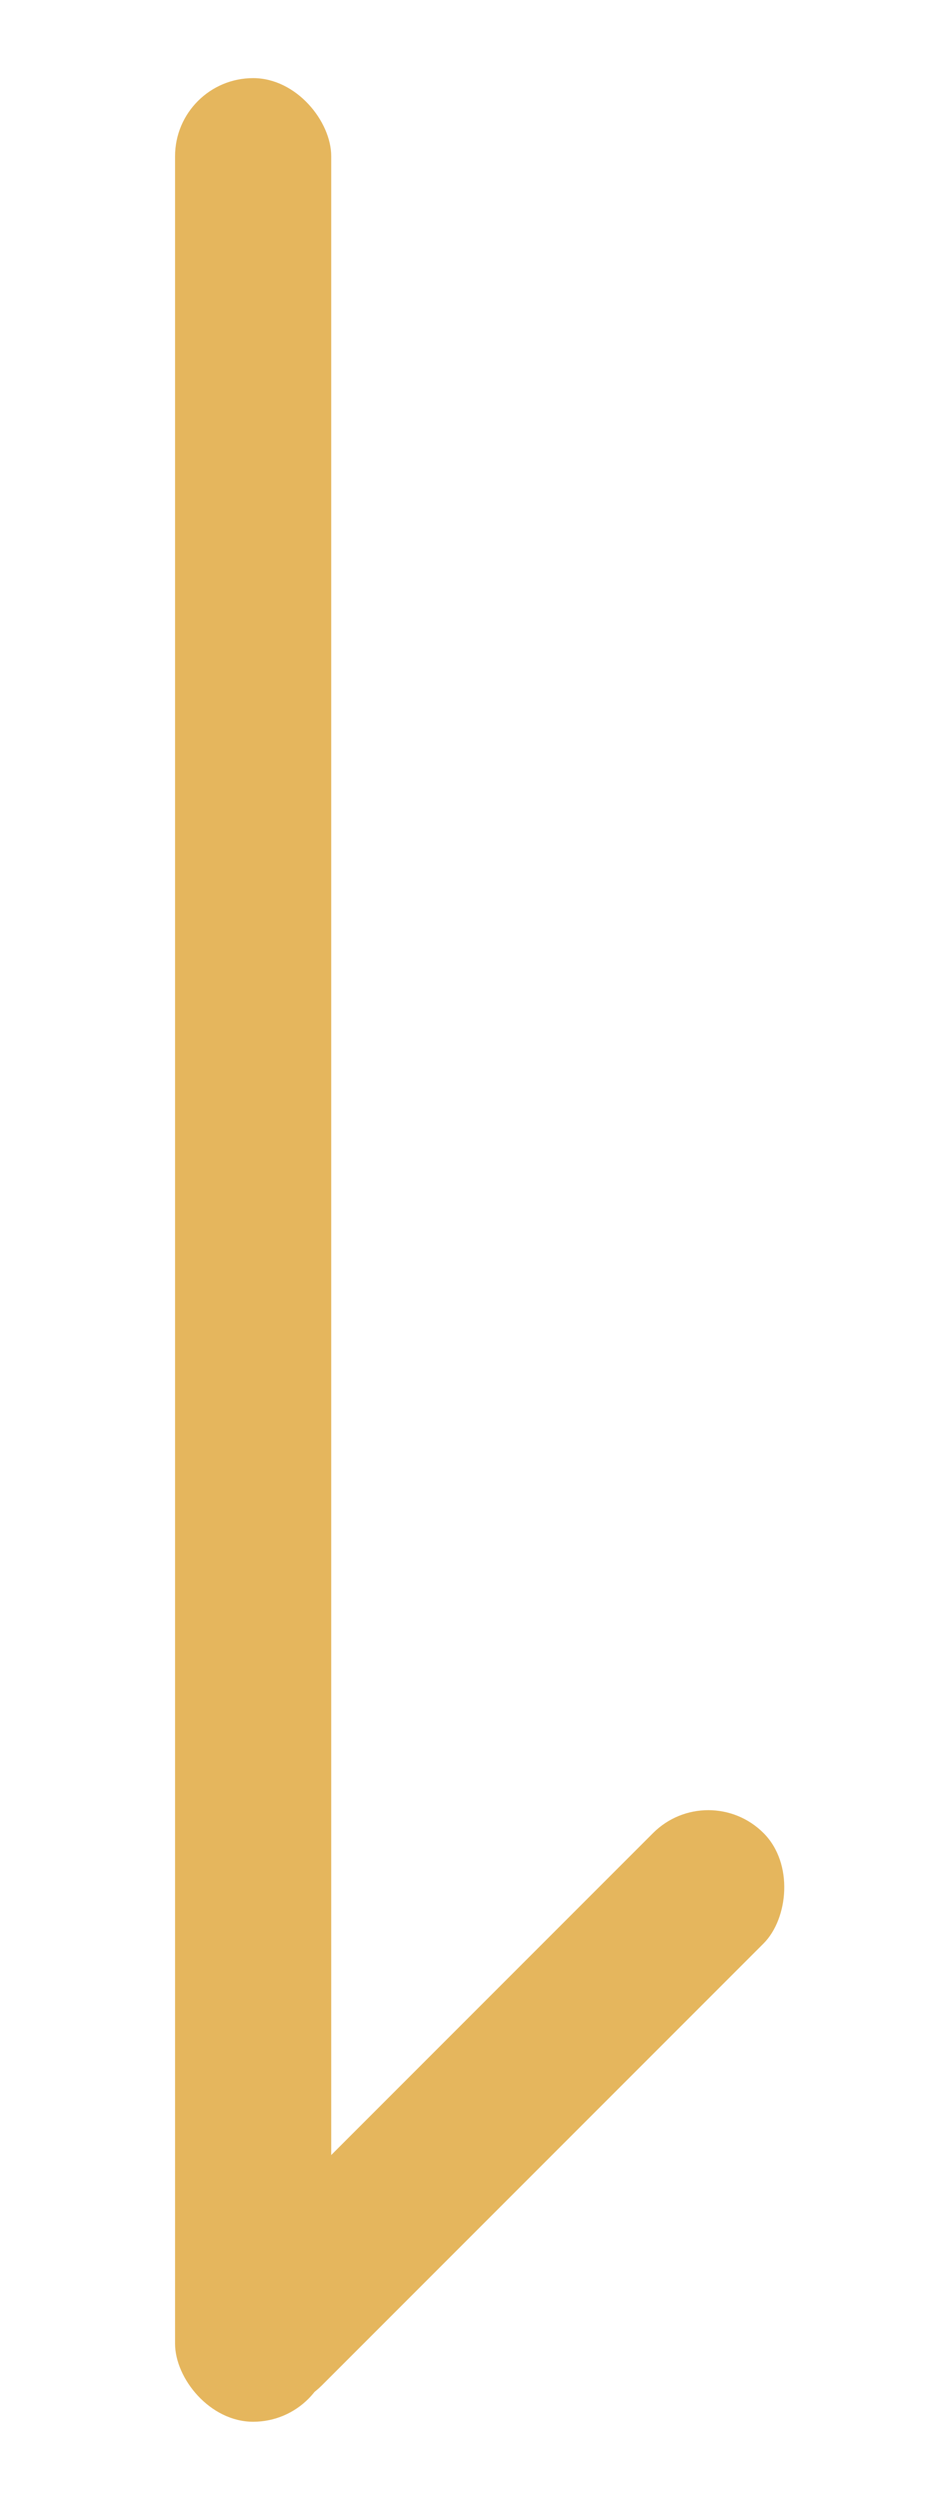 <svg xmlns="http://www.w3.org/2000/svg" width="12" height="32" viewBox="0 0 12 32"><g transform="translate(-481 -1530)"><rect width="12" height="32" transform="translate(481 1530)" fill="none"/><g transform="translate(2 0.242)"><rect width="2" height="30" rx="1" transform="translate(481.242 1530.758)" fill="#e5b65d"/><rect width="2" height="10" rx="1" transform="translate(488.071 1552.515) rotate(45)" fill="#e5b65d"/></g></g></svg>